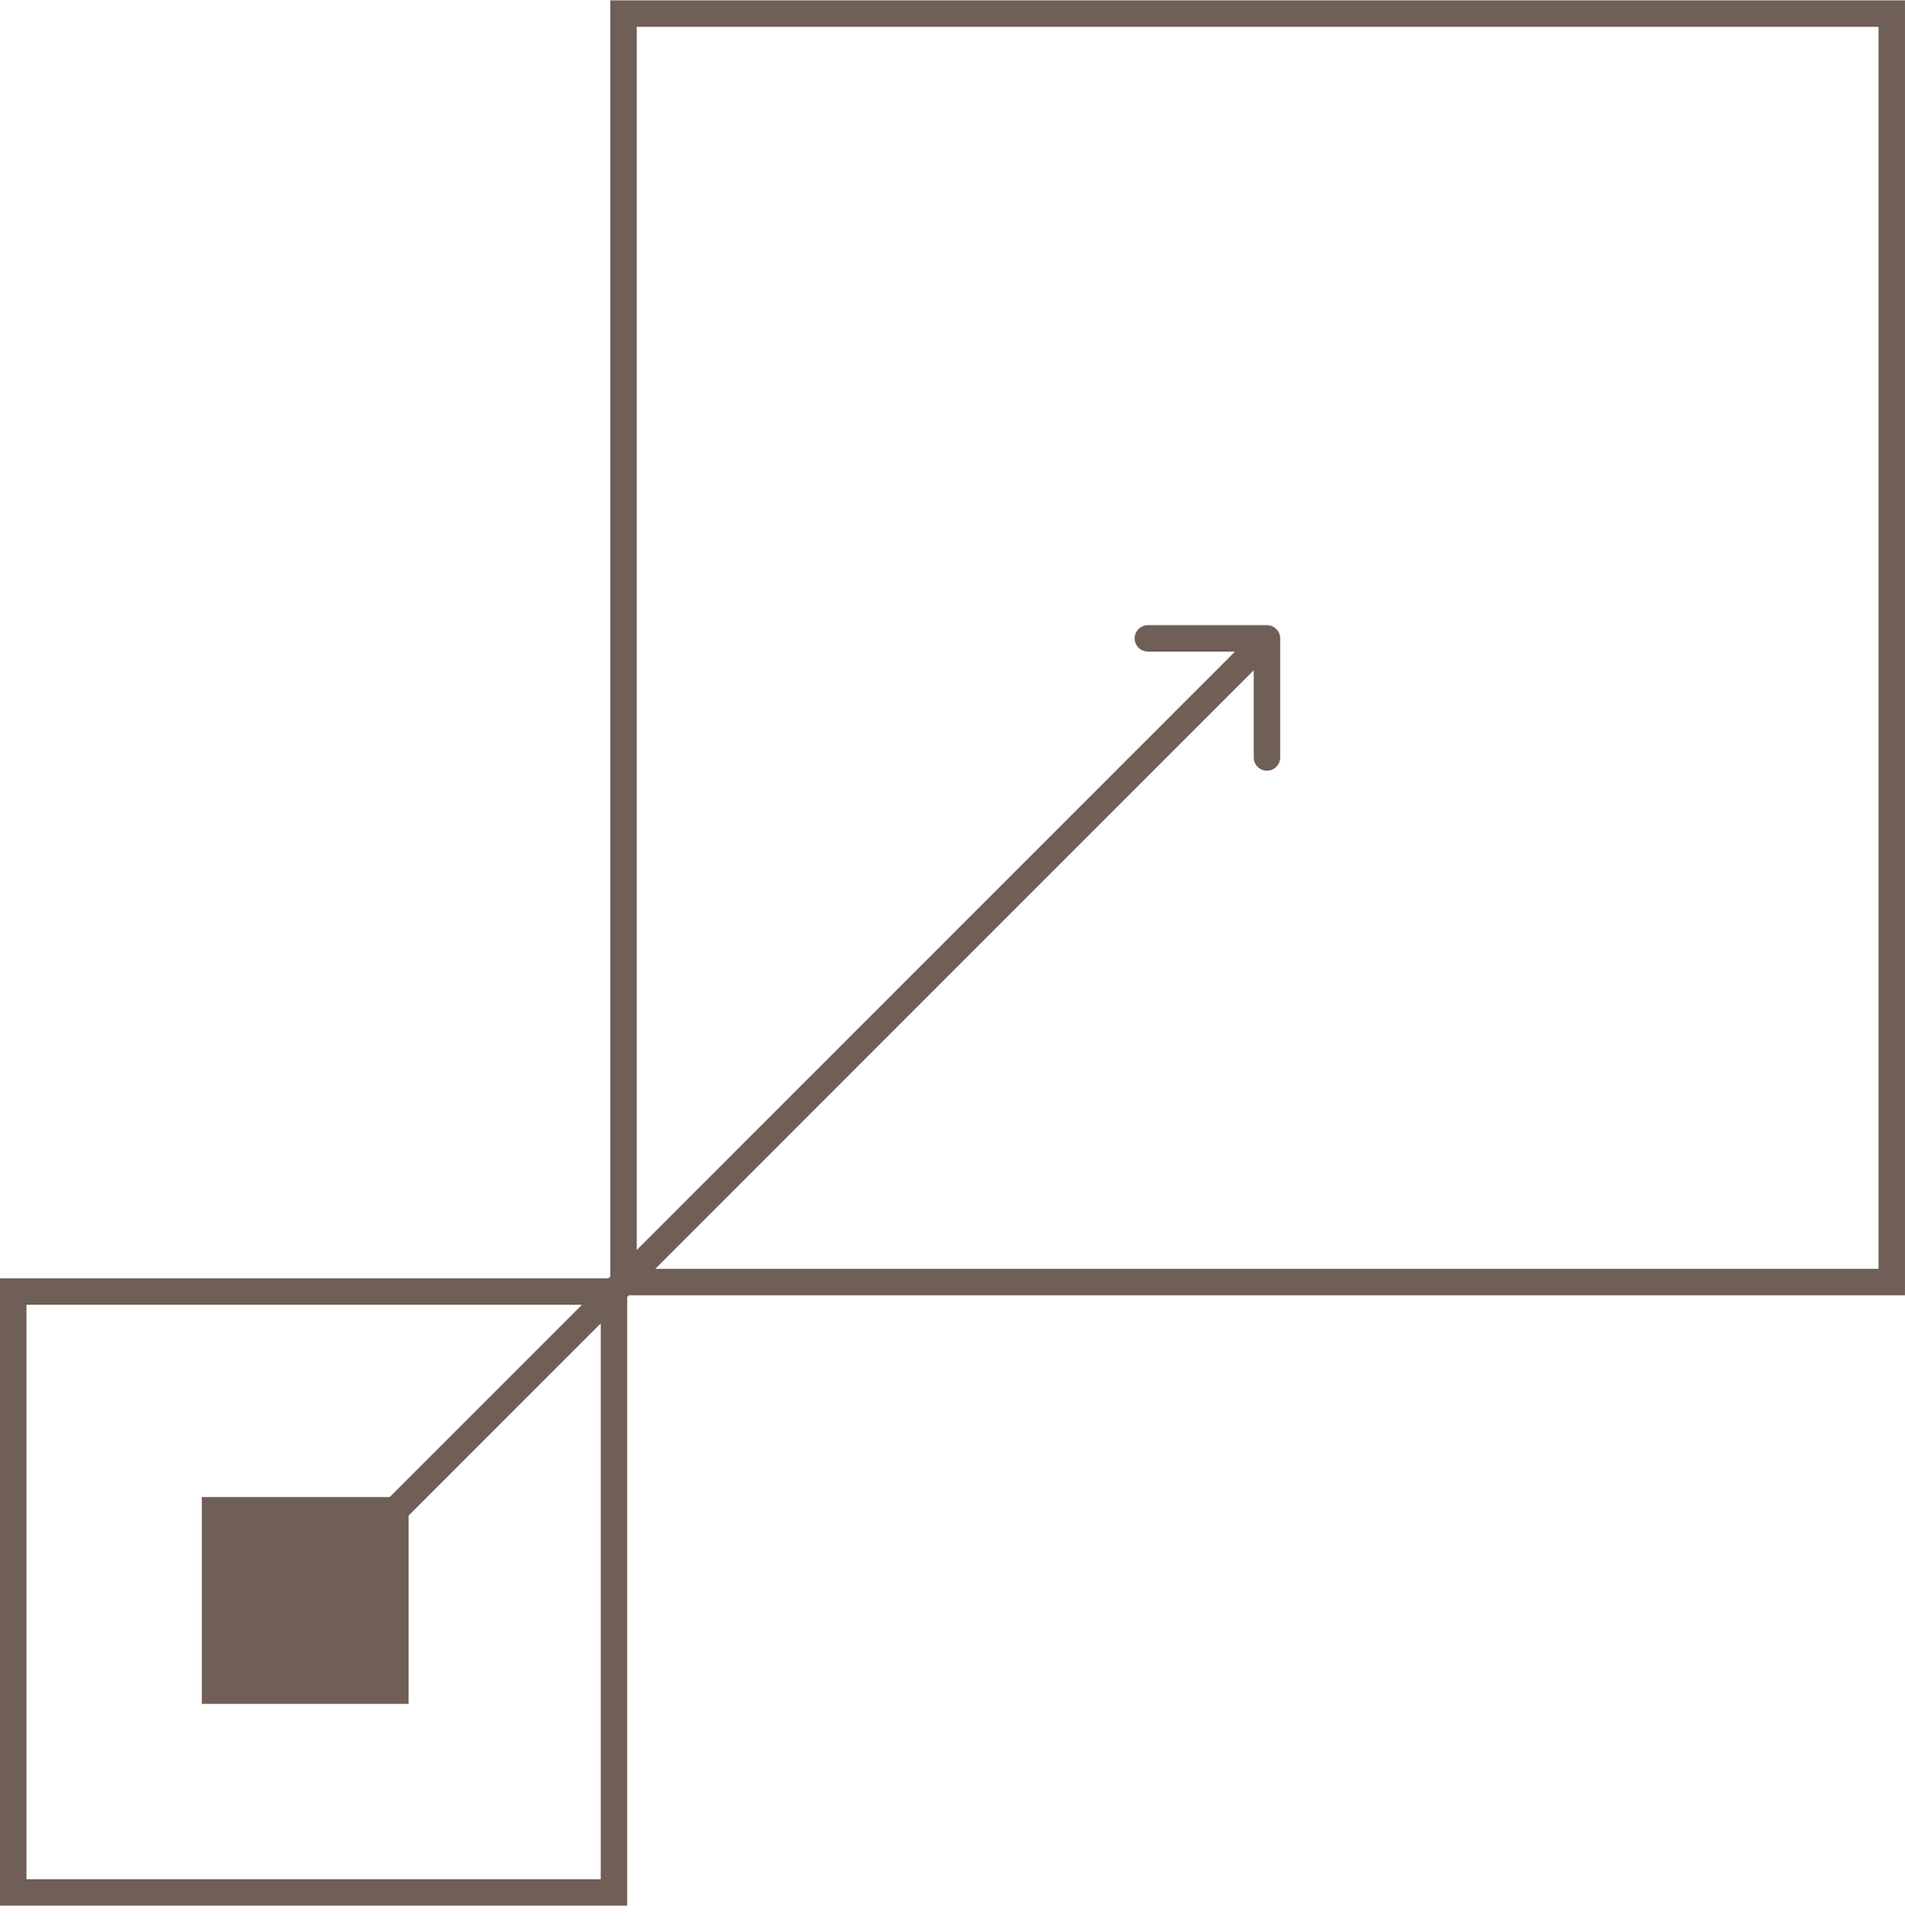 <svg width="72" height="73" viewBox="0 0 72 73" fill="none" xmlns="http://www.w3.org/2000/svg">
<g clip-path="url(#clip0_616_1542)">
<path d="M23.205 48.806V71.513H0.5V48.806H23.205Z" stroke="#6F5F56"/>
<path d="M71.499 0.514V48.447H23.566V0.514L71.499 0.514Z" stroke="#6F5F56"/>
<path d="M7.629 64.387H15.444V56.572H7.629V64.387Z" fill="#6F5F56"/>
<path d="M48.385 24.124C48.385 23.848 48.161 23.624 47.885 23.624H43.385C43.108 23.624 42.885 23.848 42.885 24.124C42.885 24.4 43.108 24.624 43.385 24.624H47.385L47.385 28.624C47.385 28.9 47.608 29.124 47.885 29.124C48.161 29.124 48.385 28.9 48.385 28.624L48.385 24.124ZM11.529 60.48L11.883 60.833L48.238 24.477L47.885 24.124L47.531 23.77L11.176 60.126L11.529 60.48Z" fill="#6F5F56"/>
</g>
<defs>
<clipPath id="clip0_616_1542">
<rect width="72" height="73" fill="white"/>
</clipPath>
</defs>
</svg>
